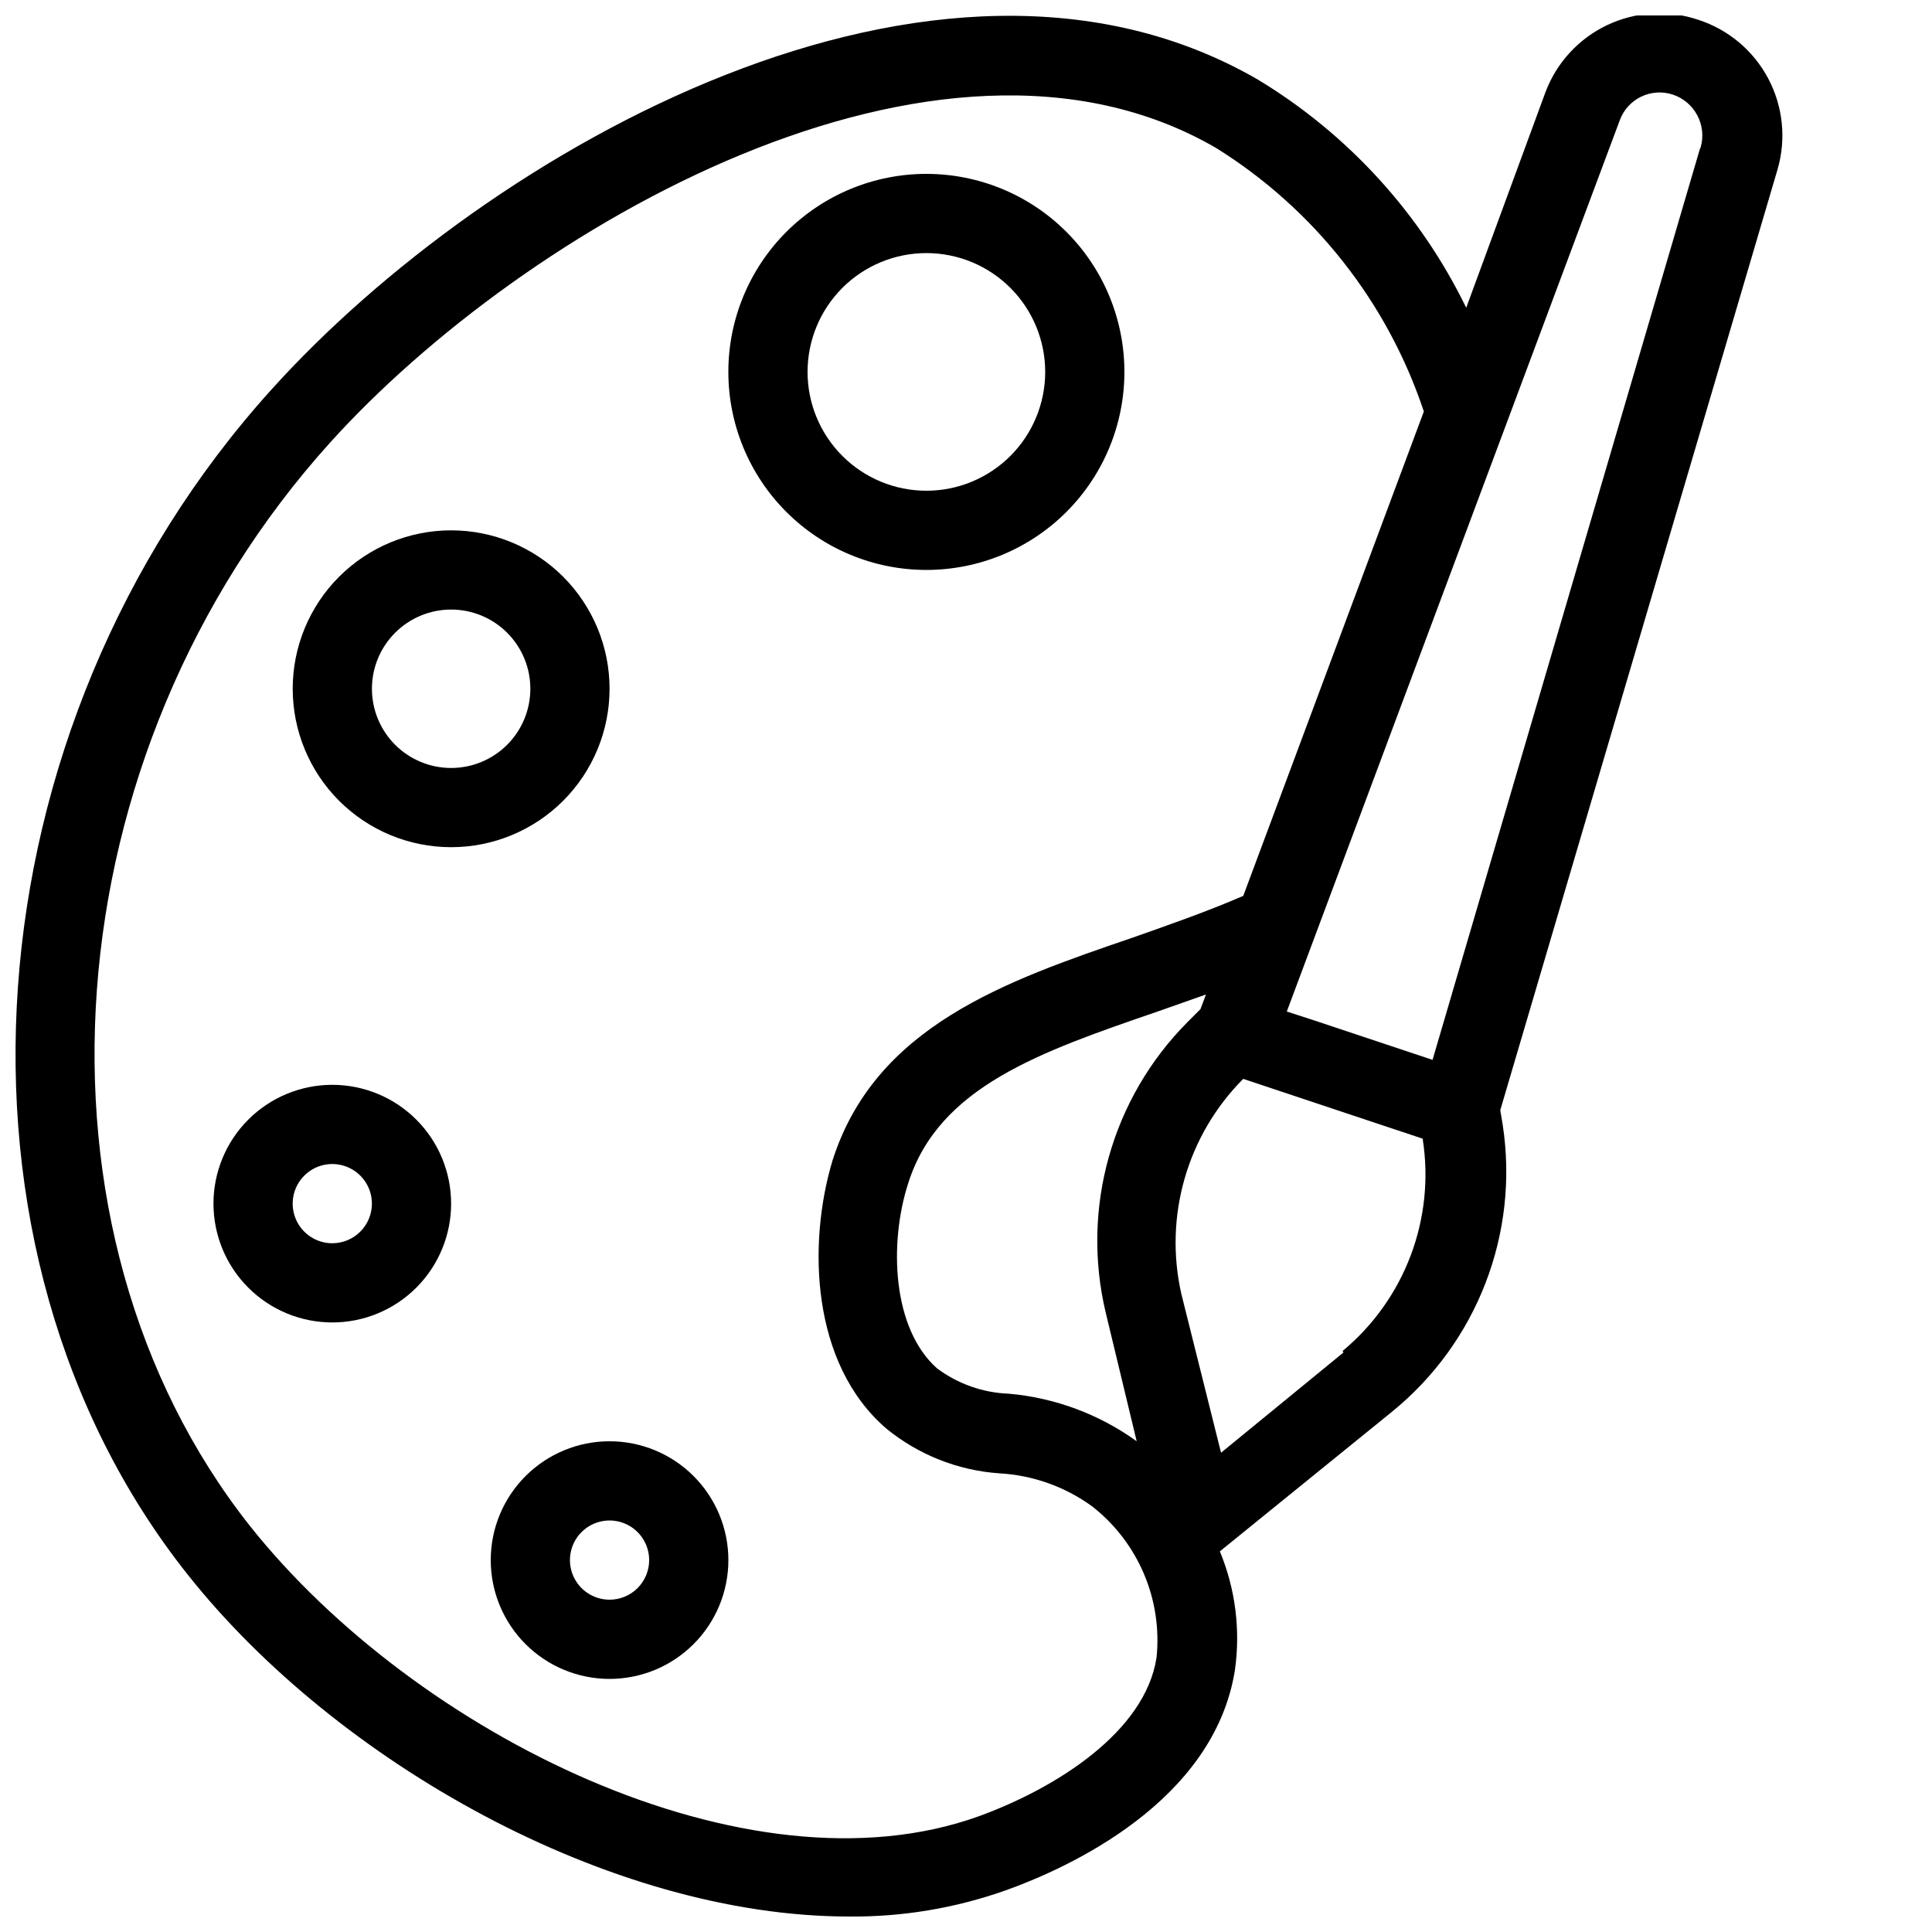 <?xml version="1.0" encoding="UTF-8"?>
<!-- The Best Svg Icon site in the world: iconSvg.co, Visit us! https://iconsvg.co -->
<svg width="800px" height="800px" version="1.1" viewBox="144 144 512 512" xmlns="http://www.w3.org/2000/svg">
 <defs>
  <clipPath id="a">
   <path d="m148.09 148.09h468.91v503.81h-468.91z"/>
  </clipPath>
 </defs>
 <path d="m441.98 242.56c0-13.918-5.531-27.27-15.371-37.109-9.844-9.844-23.191-15.371-37.109-15.371-13.922 0-27.27 5.527-37.109 15.371-9.844 9.84-15.371 23.191-15.371 37.109 0 13.918 5.527 27.266 15.371 37.109 9.84 9.84 23.188 15.371 37.109 15.371 13.918 0 27.266-5.531 37.109-15.371 9.84-9.844 15.371-23.191 15.371-37.109zm-83.969 0c0-8.352 3.316-16.359 9.223-22.266 5.902-5.906 13.914-9.223 22.266-9.223 8.352 0 16.359 3.316 22.266 9.223 5.902 5.906 9.223 13.914 9.223 22.266 0 8.352-3.32 16.359-9.223 22.266-5.906 5.906-13.914 9.223-22.266 9.223-8.352 0-16.363-3.316-22.266-9.223-5.906-5.906-9.223-13.914-9.223-22.266z"/>
 <path d="m305.54 326.53c0-11.137-4.426-21.816-12.297-29.688-7.875-7.875-18.555-12.297-29.688-12.297-11.137 0-21.812 4.422-29.688 12.297-7.875 7.871-12.297 18.551-12.297 29.688 0 11.133 4.422 21.812 12.297 29.688 7.875 7.871 18.551 12.297 29.688 12.297 11.133 0 21.812-4.426 29.688-12.297 7.871-7.875 12.297-18.555 12.297-29.688zm-41.984 20.992c-5.566 0-10.906-2.211-14.844-6.148s-6.148-9.277-6.148-14.844c0-5.57 2.211-10.906 6.148-14.844s9.277-6.148 14.844-6.148c5.566 0 10.906 2.211 14.844 6.148s6.148 9.273 6.148 14.844c0 5.566-2.211 10.906-6.148 14.844s-9.277 6.148-14.844 6.148z"/>
 <path d="m232.06 431.49c-8.352 0-16.359 3.316-22.266 9.223-5.906 5.902-9.223 13.914-9.223 22.266 0 8.348 3.316 16.359 9.223 22.262 5.906 5.906 13.914 9.223 22.266 9.223s16.359-3.316 22.266-9.223c5.906-5.902 9.223-13.914 9.223-22.262 0-8.352-3.316-16.363-9.223-22.266-5.906-5.906-13.914-9.223-22.266-9.223zm0 41.984c-4.246 0-8.074-2.559-9.699-6.481-1.621-3.922-0.727-8.438 2.277-11.438 3-3.004 7.516-3.902 11.438-2.277s6.481 5.453 6.481 9.699c0 2.781-1.105 5.453-3.074 7.422-1.969 1.965-4.637 3.074-7.422 3.074z"/>
 <path d="m305.54 525.95c-8.352 0-16.359 3.32-22.266 9.223-5.906 5.906-9.223 13.914-9.223 22.266s3.316 16.363 9.223 22.266c5.906 5.906 13.914 9.223 22.266 9.223 8.352 0 16.359-3.316 22.266-9.223 5.902-5.902 9.223-13.914 9.223-22.266s-3.32-16.359-9.223-22.266c-5.906-5.902-13.914-9.223-22.266-9.223zm0 41.984c-4.246 0-8.074-2.555-9.699-6.477s-0.727-8.438 2.277-11.441c3-3 7.516-3.898 11.438-2.273s6.481 5.453 6.481 9.695c0 2.785-1.105 5.453-3.074 7.422s-4.641 3.074-7.422 3.074z"/>
 <g clip-path="url(#a)">
  <path d="m594.07 149.25c-7.926-2.688-16.586-2.184-24.145 1.398-7.562 3.586-13.434 9.973-16.371 17.809l-20.992 57.098c-12.191-25.051-31.363-46.047-55.207-60.457-85.02-49.227-204.04 18.473-261.46 82.184-81.031 89.742-90.688 227.87-22.043 314.14 39.258 49.438 111.68 90.477 175.18 90.477 14.117 0.129 28.148-2.215 41.461-6.926 16.48-5.879 55.211-23.406 60.773-58.359h-0.004c1.516-10.664 0.137-21.539-3.988-31.488l45.555-36.945c22.652-18.363 33.844-47.383 29.387-76.199l-0.629-3.777 73.473-249.28v-0.004c2.348-8.043 1.469-16.684-2.453-24.094-3.918-7.406-10.566-12.996-18.539-15.578zm-143.59 434.11c-3.043 19.523-26.344 34.426-47.129 41.984-61.297 22.043-149.25-21.832-193.02-76.832-62.238-78.613-53.211-204.78 21.102-287.17 51.219-56.785 161.32-120.91 234.9-78.094 25.902 16.156 45.352 40.84 55 69.801l-47.859 128.37c-9.445 4.094-19.629 7.66-29.492 11.125-33.48 11.441-68.016 23.406-79.352 58.988-6.613 21.938-5.773 53.949 14.379 71.16 8.492 6.891 18.898 10.996 29.809 11.758 8.852 0.484 17.379 3.512 24.559 8.711 12.258 9.551 18.727 24.746 17.109 40.199zm-13.434-91.422 8.188 34.008c-9.934-7.152-21.609-11.504-33.801-12.594-6.902-0.242-13.566-2.586-19.102-6.719-11.859-10.496-12.805-33.062-7.66-49.016 8.082-25.609 34.953-34.848 66.125-45.555l12.805-4.512-1.469 3.883-3.359 3.359c-20.141 20.203-28.363 49.402-21.727 77.148zm62.977 10.496-32.434 26.555-10.496-41.984v0.004c-4.703-20.582 1.477-42.137 16.375-57.098l28.969 9.656 18.578 6.191c3.352 21.18-4.707 42.559-21.203 56.258zm94.465-318.97-70.848 241.41-31.488-10.496-7.137-2.309 88.27-236.27c2.117-5.66 8.332-8.625 14.062-6.719 5.781 1.949 9.012 8.094 7.348 13.961z"/>
 </g>
</svg>
